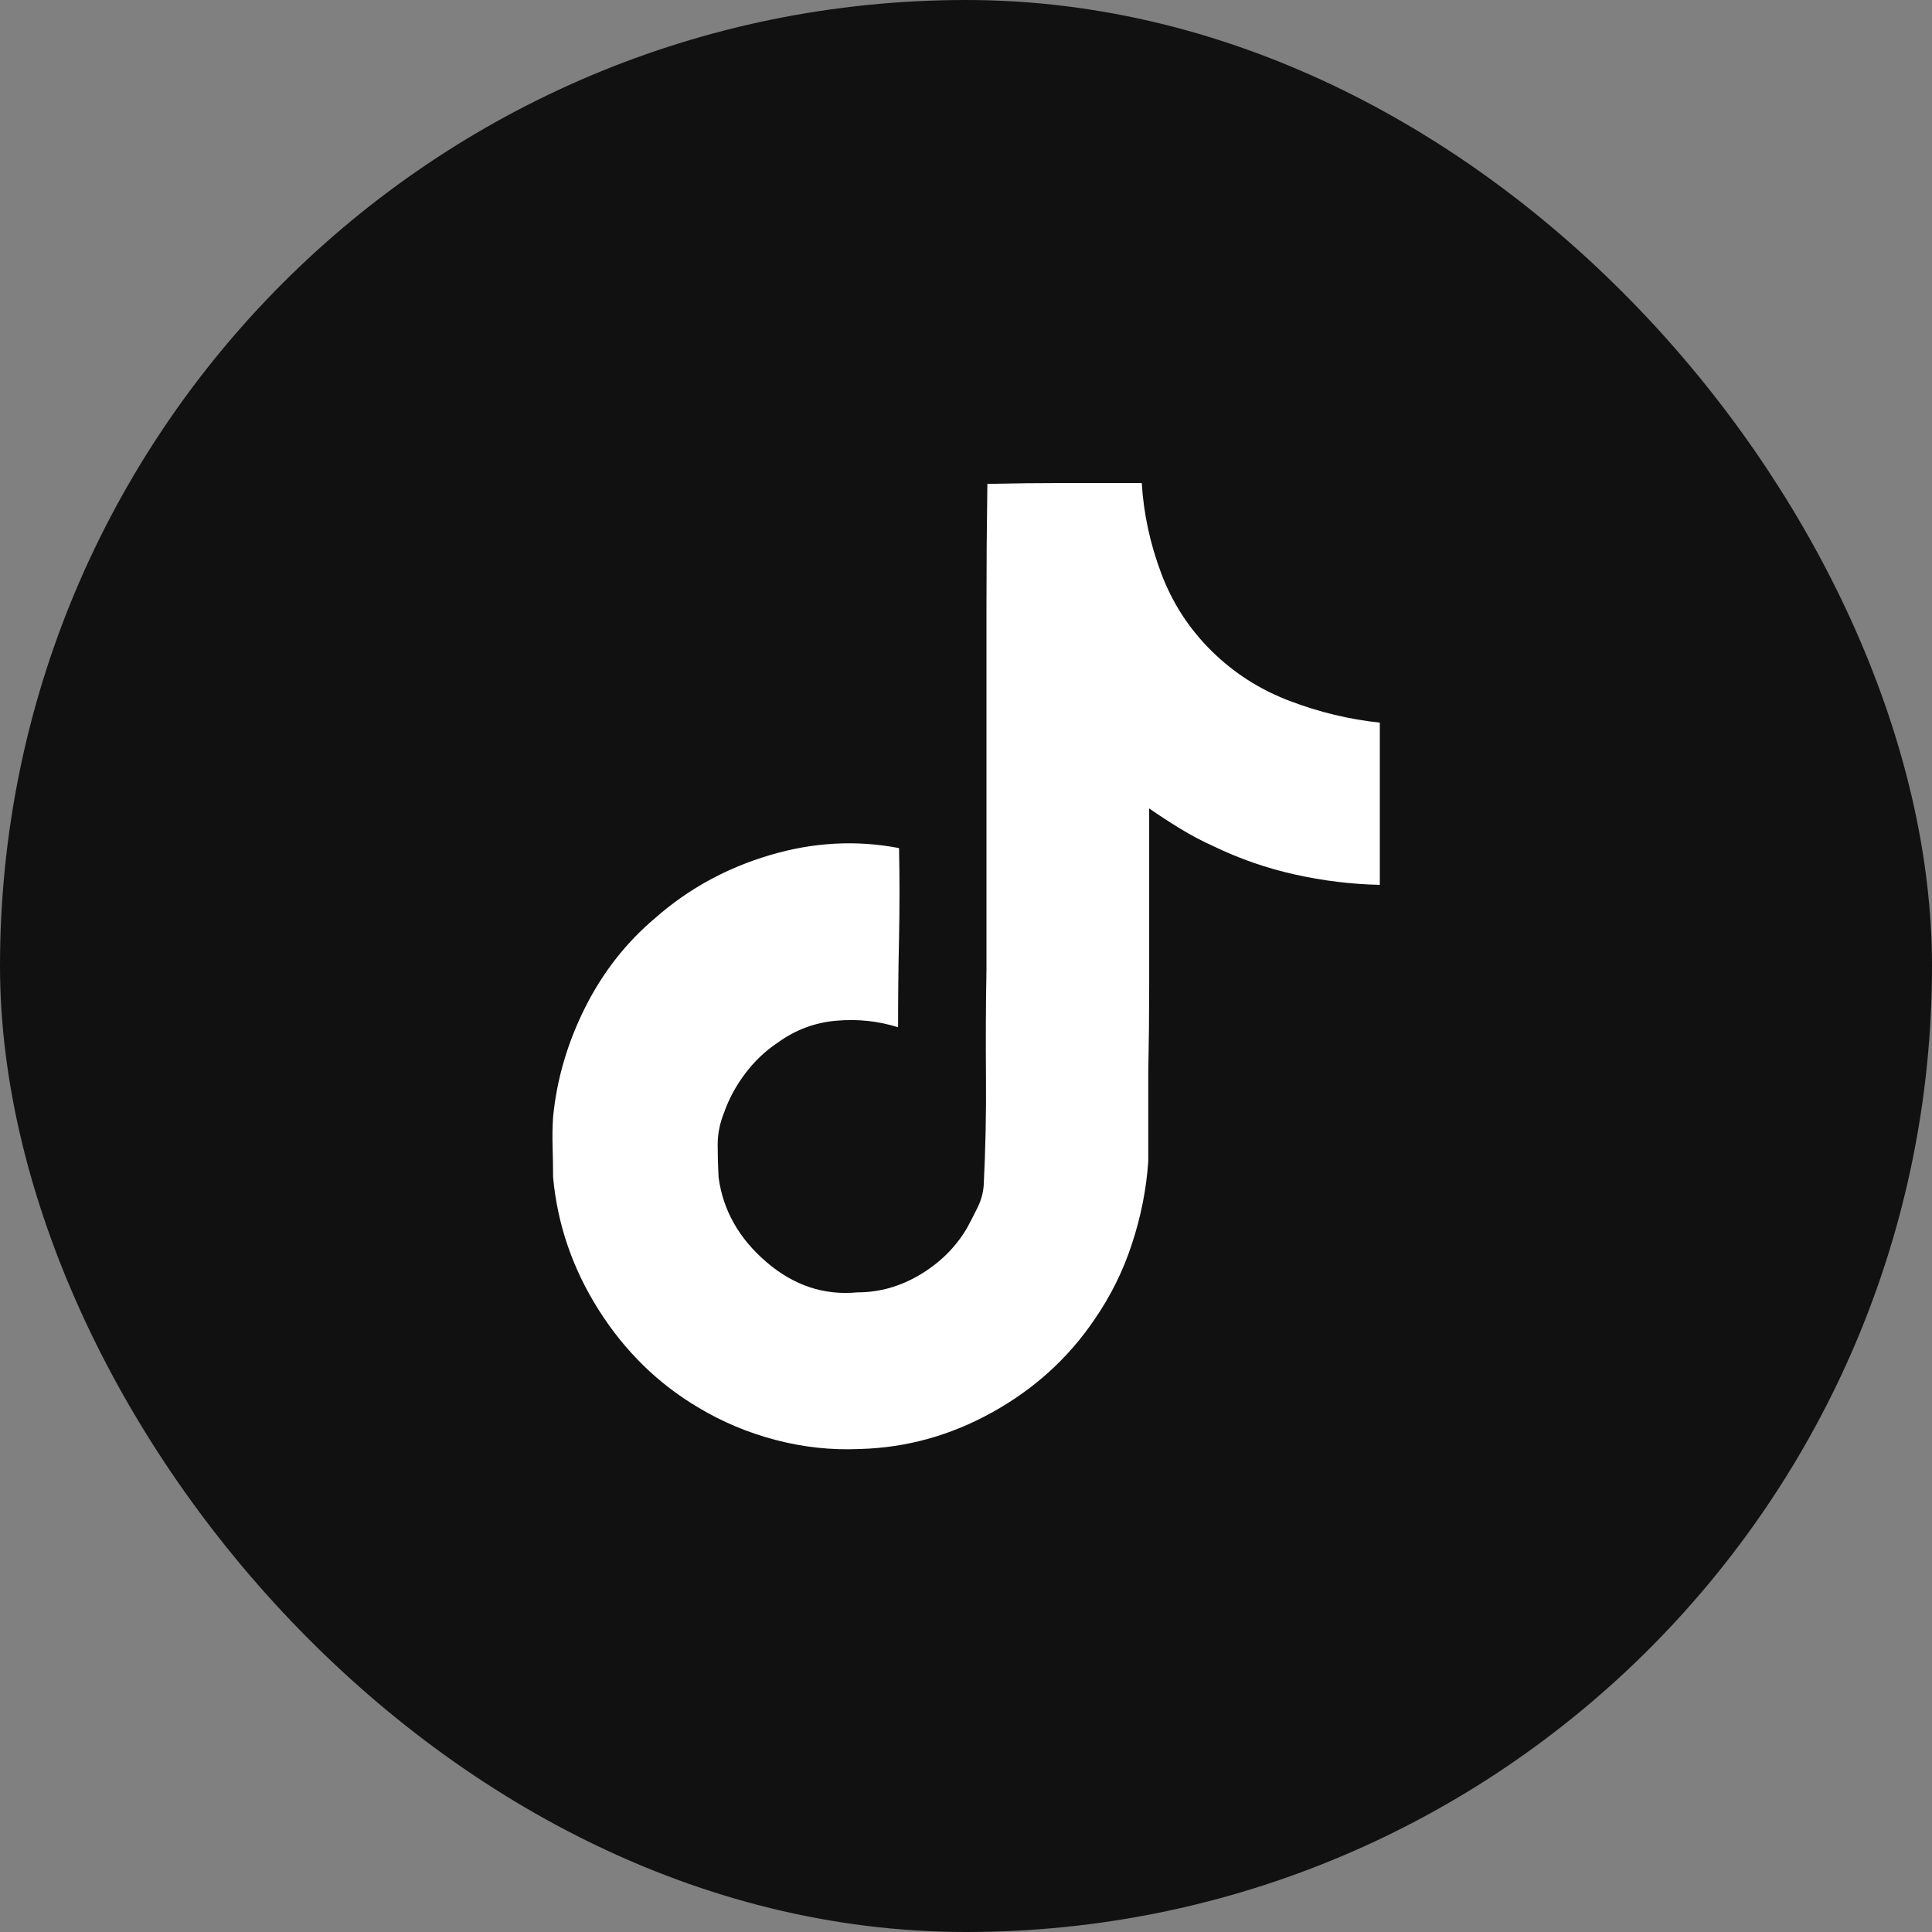 <svg width="32" height="32" viewBox="0 0 32 32" fill="none" xmlns="http://www.w3.org/2000/svg">
<rect x="0" y="0" width="32" height="32" fill="#808080" stroke="none"/>
<rect x="0.5" y="0.5" width="31" height="31" rx="15.5" fill="#111111"/>
<rect x="0.5" y="0.5" width="31" height="31" rx="15.5" stroke="#111111"/>
<path d="M16.354 8.015C16.785 8.005 17.214 8 17.64 8C18.067 8 18.49 8 18.911 8C18.942 8.51 19.05 9.01 19.235 9.5C19.419 9.989 19.697 10.416 20.066 10.781C20.436 11.146 20.867 11.422 21.36 11.609C21.853 11.797 22.351 11.916 22.854 11.969V14.656C22.382 14.646 21.912 14.588 21.445 14.484C20.978 14.38 20.529 14.224 20.097 14.015C19.912 13.932 19.73 13.836 19.55 13.726C19.371 13.617 19.199 13.505 19.034 13.39C19.034 13.88 19.034 14.37 19.034 14.859C19.034 15.338 19.034 15.823 19.034 16.312C19.034 16.802 19.029 17.286 19.019 17.765C19.019 18.255 19.019 18.745 19.019 19.234C18.988 19.692 18.898 20.148 18.749 20.601C18.601 21.055 18.392 21.474 18.125 21.859C17.694 22.495 17.132 23.005 16.439 23.39C15.746 23.776 15.014 23.979 14.244 24C13.771 24.021 13.307 23.971 12.85 23.851C12.393 23.732 11.964 23.552 11.564 23.312C10.896 22.916 10.347 22.377 9.915 21.695C9.484 21.013 9.233 20.281 9.161 19.5C9.161 19.333 9.158 19.166 9.153 19C9.148 18.833 9.15 18.666 9.161 18.5C9.222 17.875 9.399 17.271 9.692 16.687C9.985 16.104 10.372 15.609 10.855 15.203C11.399 14.724 12.031 14.377 12.75 14.164C13.469 13.95 14.182 13.911 14.891 14.047C14.901 14.547 14.901 15.041 14.891 15.531C14.88 16.021 14.875 16.515 14.875 17.015C14.547 16.911 14.205 16.875 13.851 16.906C13.497 16.937 13.176 17.057 12.888 17.265C12.683 17.401 12.503 17.57 12.349 17.773C12.195 17.976 12.077 18.192 11.995 18.422C11.923 18.599 11.887 18.778 11.887 18.961C11.887 19.143 11.892 19.323 11.902 19.5C11.974 20.041 12.236 20.508 12.688 20.898C13.14 21.289 13.643 21.458 14.198 21.406C14.567 21.406 14.916 21.307 15.245 21.109C15.574 20.911 15.83 20.656 16.015 20.343C16.077 20.229 16.136 20.114 16.192 20C16.249 19.885 16.282 19.765 16.293 19.64C16.323 19.036 16.336 18.437 16.331 17.843C16.326 17.25 16.328 16.656 16.339 16.062C16.339 15.385 16.339 14.713 16.339 14.047C16.339 13.38 16.339 12.711 16.339 12.039C16.339 11.367 16.339 10.693 16.339 10.015C16.339 9.349 16.344 8.682 16.354 8.015Z" fill="white"/>
</svg>
